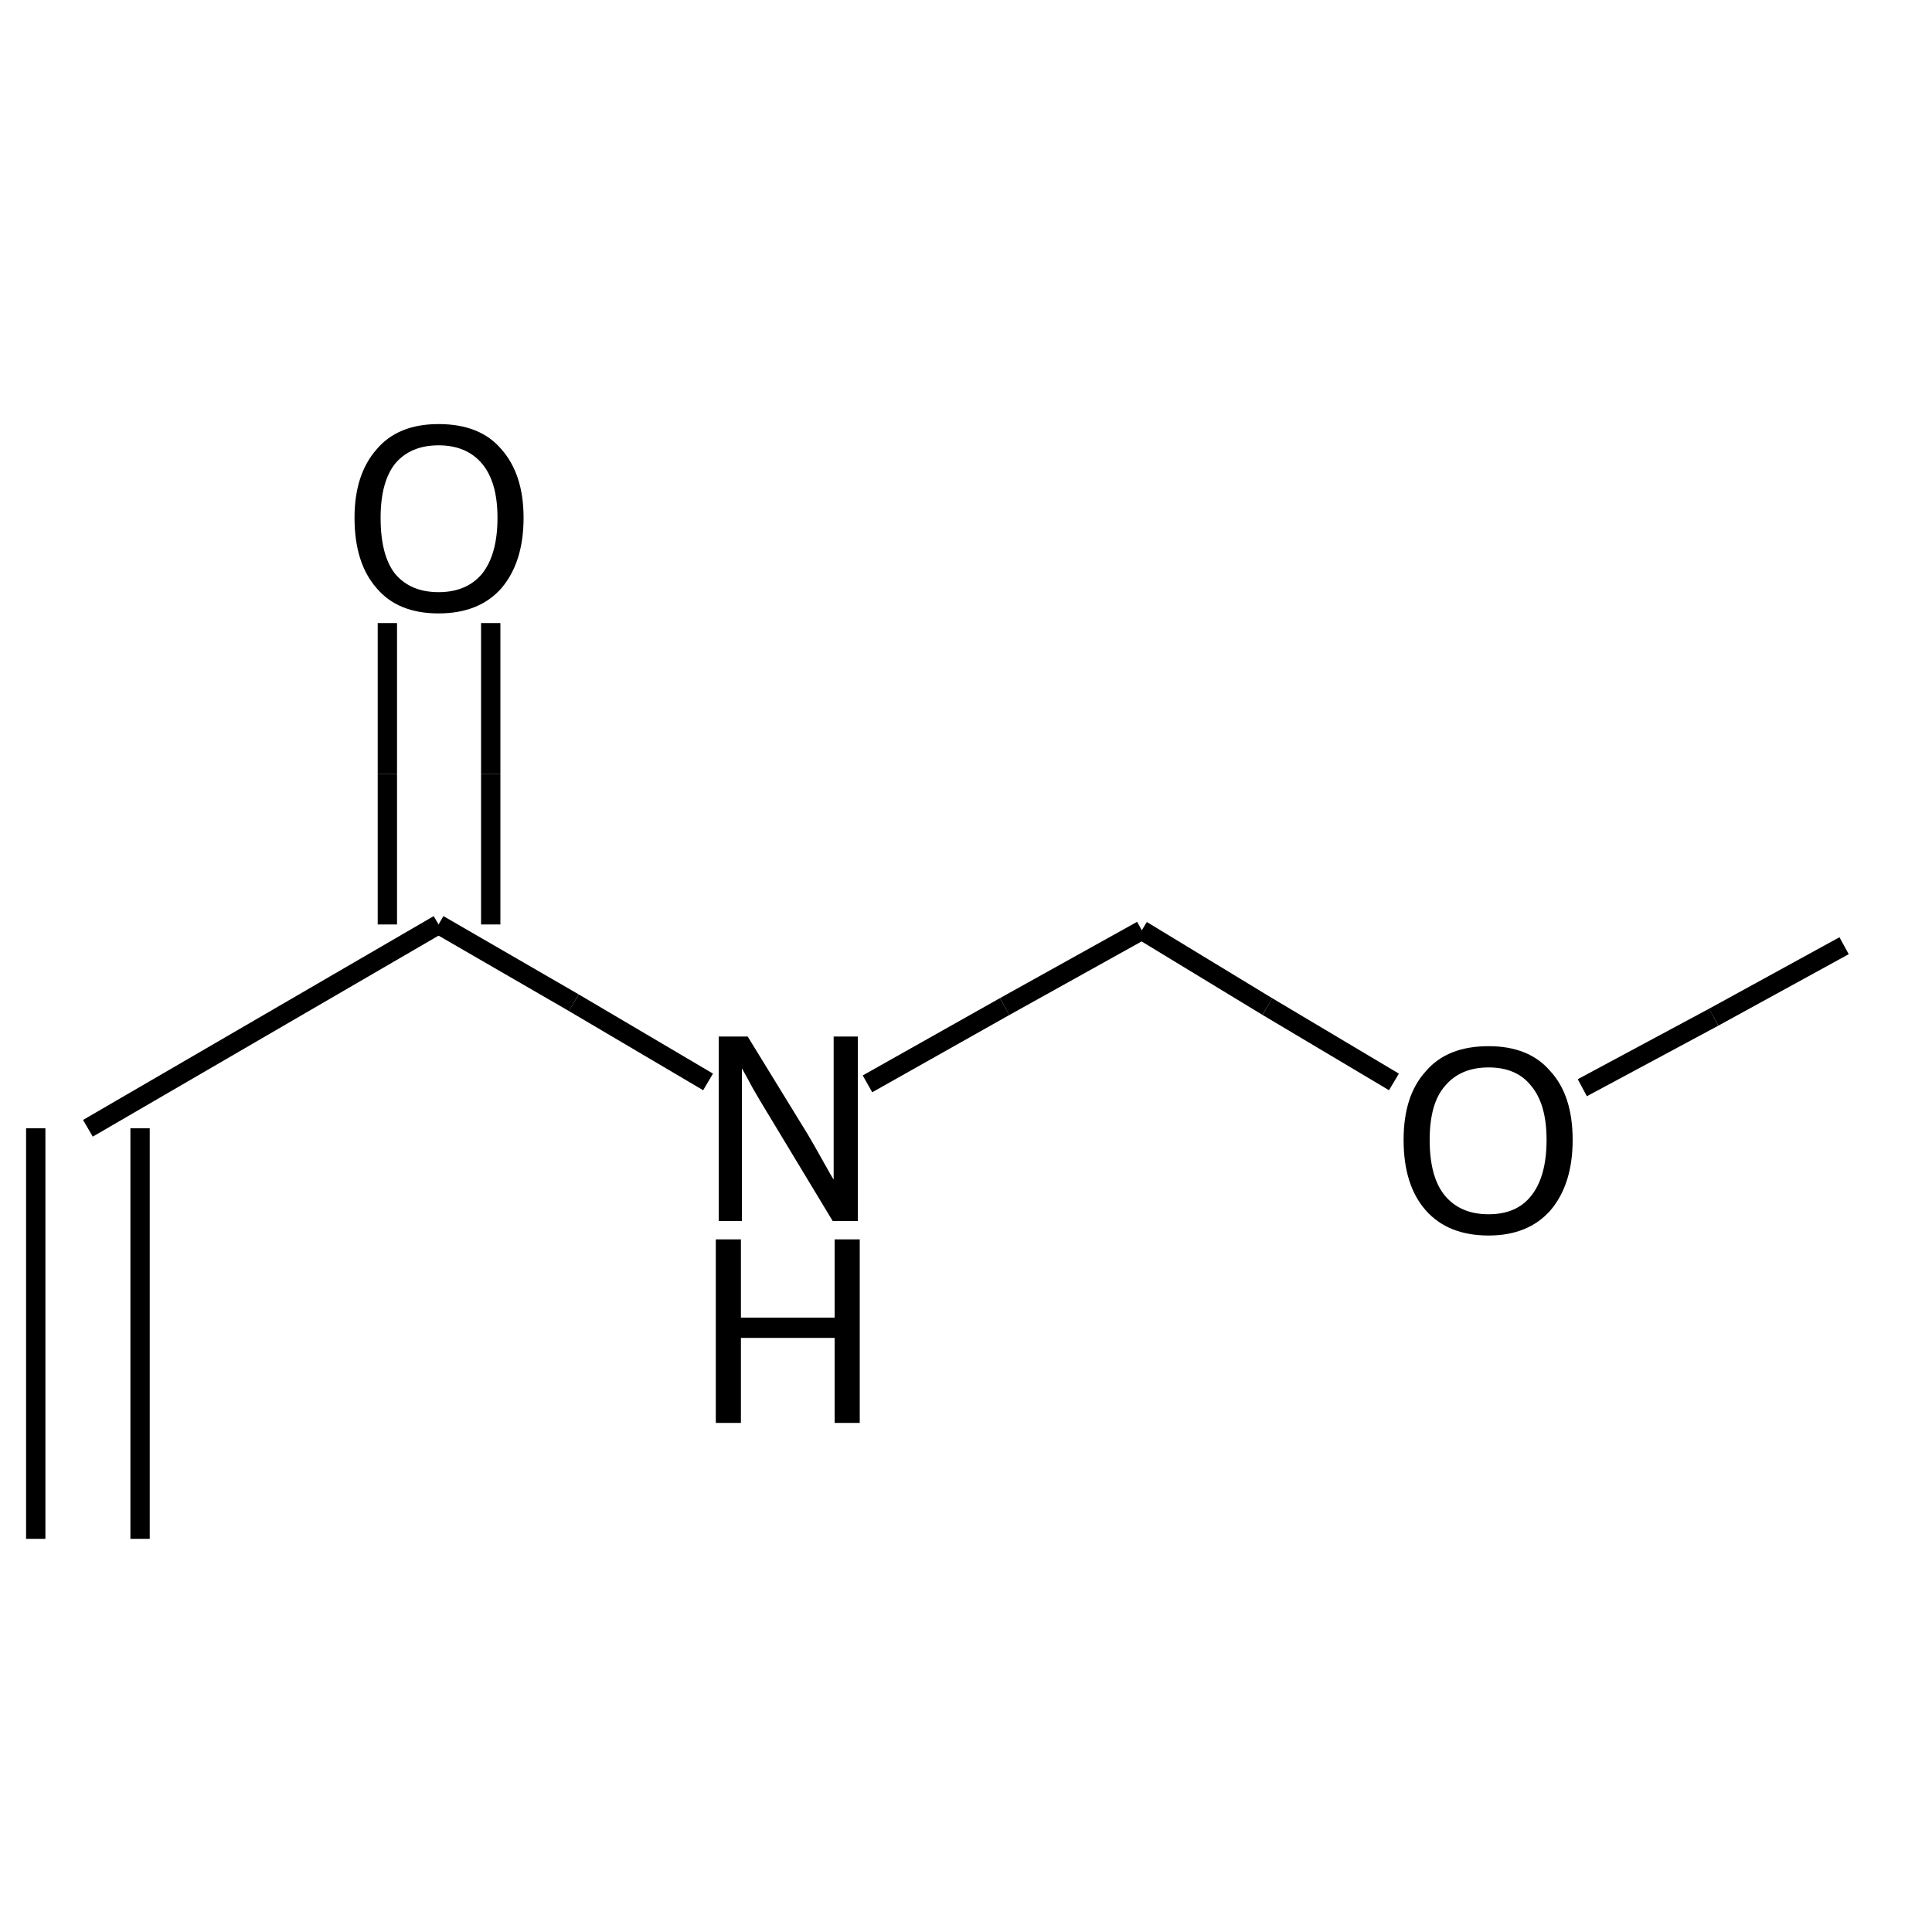 <?xml version="1.0" encoding="UTF-8"?>
<svg xmlns="http://www.w3.org/2000/svg" xmlns:rdkit="http://www.rdkit.org/xml" xmlns:xlink="http://www.w3.org/1999/xlink" version="1.1" xml:space="preserve" width="200px" height="200px" viewBox="0 0 200 200">

<rect style="opacity:1.0;fill:none;stroke:none" width="200.0" height="200.0" x="0.0" y="0.0"> </rect>
<path class="bond-0 atom-0 atom-1" d="M 45.4,95.7 L 59.4,103.8" style="fill:none;fill-rule:evenodd;stroke:#000000;stroke-width:2.0px;stroke-linecap:butt;stroke-linejoin:miter;stroke-opacity:1"></path>
<path class="bond-0 atom-0 atom-1" d="M 59.4,103.8 L 73.3,112.0" style="fill:none;fill-rule:evenodd;stroke:#000000;stroke-width:2.0px;stroke-linecap:butt;stroke-linejoin:miter;stroke-opacity:1"></path>
<path class="bond-1 atom-0 atom-2" d="M 45.4,95.7 L 9.1,116.8" style="fill:none;fill-rule:evenodd;stroke:#000000;stroke-width:2.0px;stroke-linecap:butt;stroke-linejoin:miter;stroke-opacity:1"></path>
<path class="bond-2 atom-0 atom-3" d="M 50.8,95.7 L 50.8,80.1" style="fill:none;fill-rule:evenodd;stroke:#000000;stroke-width:2.0px;stroke-linecap:butt;stroke-linejoin:miter;stroke-opacity:1"></path>
<path class="bond-2 atom-0 atom-3" d="M 50.8,80.1 L 50.8,64.5" style="fill:none;fill-rule:evenodd;stroke:#000000;stroke-width:2.0px;stroke-linecap:butt;stroke-linejoin:miter;stroke-opacity:1"></path>
<path class="bond-2 atom-0 atom-3" d="M 40.1,95.7 L 40.1,80.1" style="fill:none;fill-rule:evenodd;stroke:#000000;stroke-width:2.0px;stroke-linecap:butt;stroke-linejoin:miter;stroke-opacity:1"></path>
<path class="bond-2 atom-0 atom-3" d="M 40.1,80.1 L 40.1,64.5" style="fill:none;fill-rule:evenodd;stroke:#000000;stroke-width:2.0px;stroke-linecap:butt;stroke-linejoin:miter;stroke-opacity:1"></path>
<path class="bond-3 atom-1 atom-4" d="M 89.8,112.2 L 104.0,104.2" style="fill:none;fill-rule:evenodd;stroke:#000000;stroke-width:2.0px;stroke-linecap:butt;stroke-linejoin:miter;stroke-opacity:1"></path>
<path class="bond-3 atom-1 atom-4" d="M 104.0,104.2 L 118.2,96.3" style="fill:none;fill-rule:evenodd;stroke:#000000;stroke-width:2.0px;stroke-linecap:butt;stroke-linejoin:miter;stroke-opacity:1"></path>
<path class="bond-4 atom-2 atom-5" d="M 3.7,116.8 L 3.7,159.3" style="fill:none;fill-rule:evenodd;stroke:#000000;stroke-width:2.0px;stroke-linecap:butt;stroke-linejoin:miter;stroke-opacity:1"></path>
<path class="bond-4 atom-2 atom-5" d="M 14.5,116.8 L 14.5,159.3" style="fill:none;fill-rule:evenodd;stroke:#000000;stroke-width:2.0px;stroke-linecap:butt;stroke-linejoin:miter;stroke-opacity:1"></path>
<path class="bond-5 atom-4 atom-6" d="M 118.2,96.3 L 131.2,104.2" style="fill:none;fill-rule:evenodd;stroke:#000000;stroke-width:2.0px;stroke-linecap:butt;stroke-linejoin:miter;stroke-opacity:1"></path>
<path class="bond-5 atom-4 atom-6" d="M 131.2,104.2 L 144.3,112.0" style="fill:none;fill-rule:evenodd;stroke:#000000;stroke-width:2.0px;stroke-linecap:butt;stroke-linejoin:miter;stroke-opacity:1"></path>
<path class="bond-6 atom-6 atom-7" d="M 163.8,112.6 L 177.4,105.3" style="fill:none;fill-rule:evenodd;stroke:#000000;stroke-width:2.0px;stroke-linecap:butt;stroke-linejoin:miter;stroke-opacity:1"></path>
<path class="bond-6 atom-6 atom-7" d="M 177.4,105.3 L 190.9,97.9" style="fill:none;fill-rule:evenodd;stroke:#000000;stroke-width:2.0px;stroke-linecap:butt;stroke-linejoin:miter;stroke-opacity:1"></path>
<path class="atom-1" d="M 77.4 107.3 L 83.6 117.4 Q 84.2 118.4, 85.2 120.2 Q 86.2 122.0, 86.3 122.1 L 86.3 107.3 L 88.8 107.3 L 88.8 126.4 L 86.2 126.4 L 79.5 115.3 Q 78.7 114.0, 77.9 112.6 Q 77.1 111.1, 76.8 110.6 L 76.8 126.4 L 74.4 126.4 L 74.4 107.3 L 77.4 107.3 " fill="#000000"></path>
<path class="atom-1" d="M 74.1 128.3 L 76.7 128.3 L 76.7 136.4 L 86.4 136.4 L 86.4 128.3 L 89.0 128.3 L 89.0 147.3 L 86.4 147.3 L 86.4 138.5 L 76.7 138.5 L 76.7 147.3 L 74.1 147.3 L 74.1 128.3 " fill="#000000"></path>
<path class="atom-3" d="M 36.7 53.6 Q 36.7 49.1, 39.0 46.5 Q 41.2 43.9, 45.4 43.9 Q 49.7 43.9, 51.9 46.5 Q 54.2 49.1, 54.2 53.6 Q 54.2 58.2, 51.9 60.9 Q 49.6 63.5, 45.4 63.5 Q 41.2 63.5, 39.0 60.9 Q 36.7 58.3, 36.7 53.6 M 45.4 61.3 Q 48.3 61.3, 49.9 59.4 Q 51.5 57.4, 51.5 53.6 Q 51.5 49.9, 49.9 48.0 Q 48.3 46.1, 45.4 46.1 Q 42.5 46.1, 40.9 48.0 Q 39.4 49.9, 39.4 53.6 Q 39.4 57.5, 40.9 59.4 Q 42.5 61.3, 45.4 61.3 " fill="#000000"></path>
<path class="atom-6" d="M 145.3 118.0 Q 145.3 113.4, 147.6 110.9 Q 149.8 108.3, 154.1 108.3 Q 158.3 108.3, 160.5 110.9 Q 162.8 113.4, 162.8 118.0 Q 162.8 122.6, 160.5 125.3 Q 158.2 127.9, 154.1 127.9 Q 149.9 127.9, 147.6 125.3 Q 145.3 122.7, 145.3 118.0 M 154.1 125.7 Q 157.0 125.7, 158.5 123.8 Q 160.1 121.8, 160.1 118.0 Q 160.1 114.3, 158.5 112.4 Q 157.0 110.5, 154.1 110.5 Q 151.2 110.5, 149.6 112.4 Q 148.0 114.2, 148.0 118.0 Q 148.0 121.9, 149.6 123.8 Q 151.2 125.7, 154.1 125.7 " fill="#000000"></path>
</svg>
